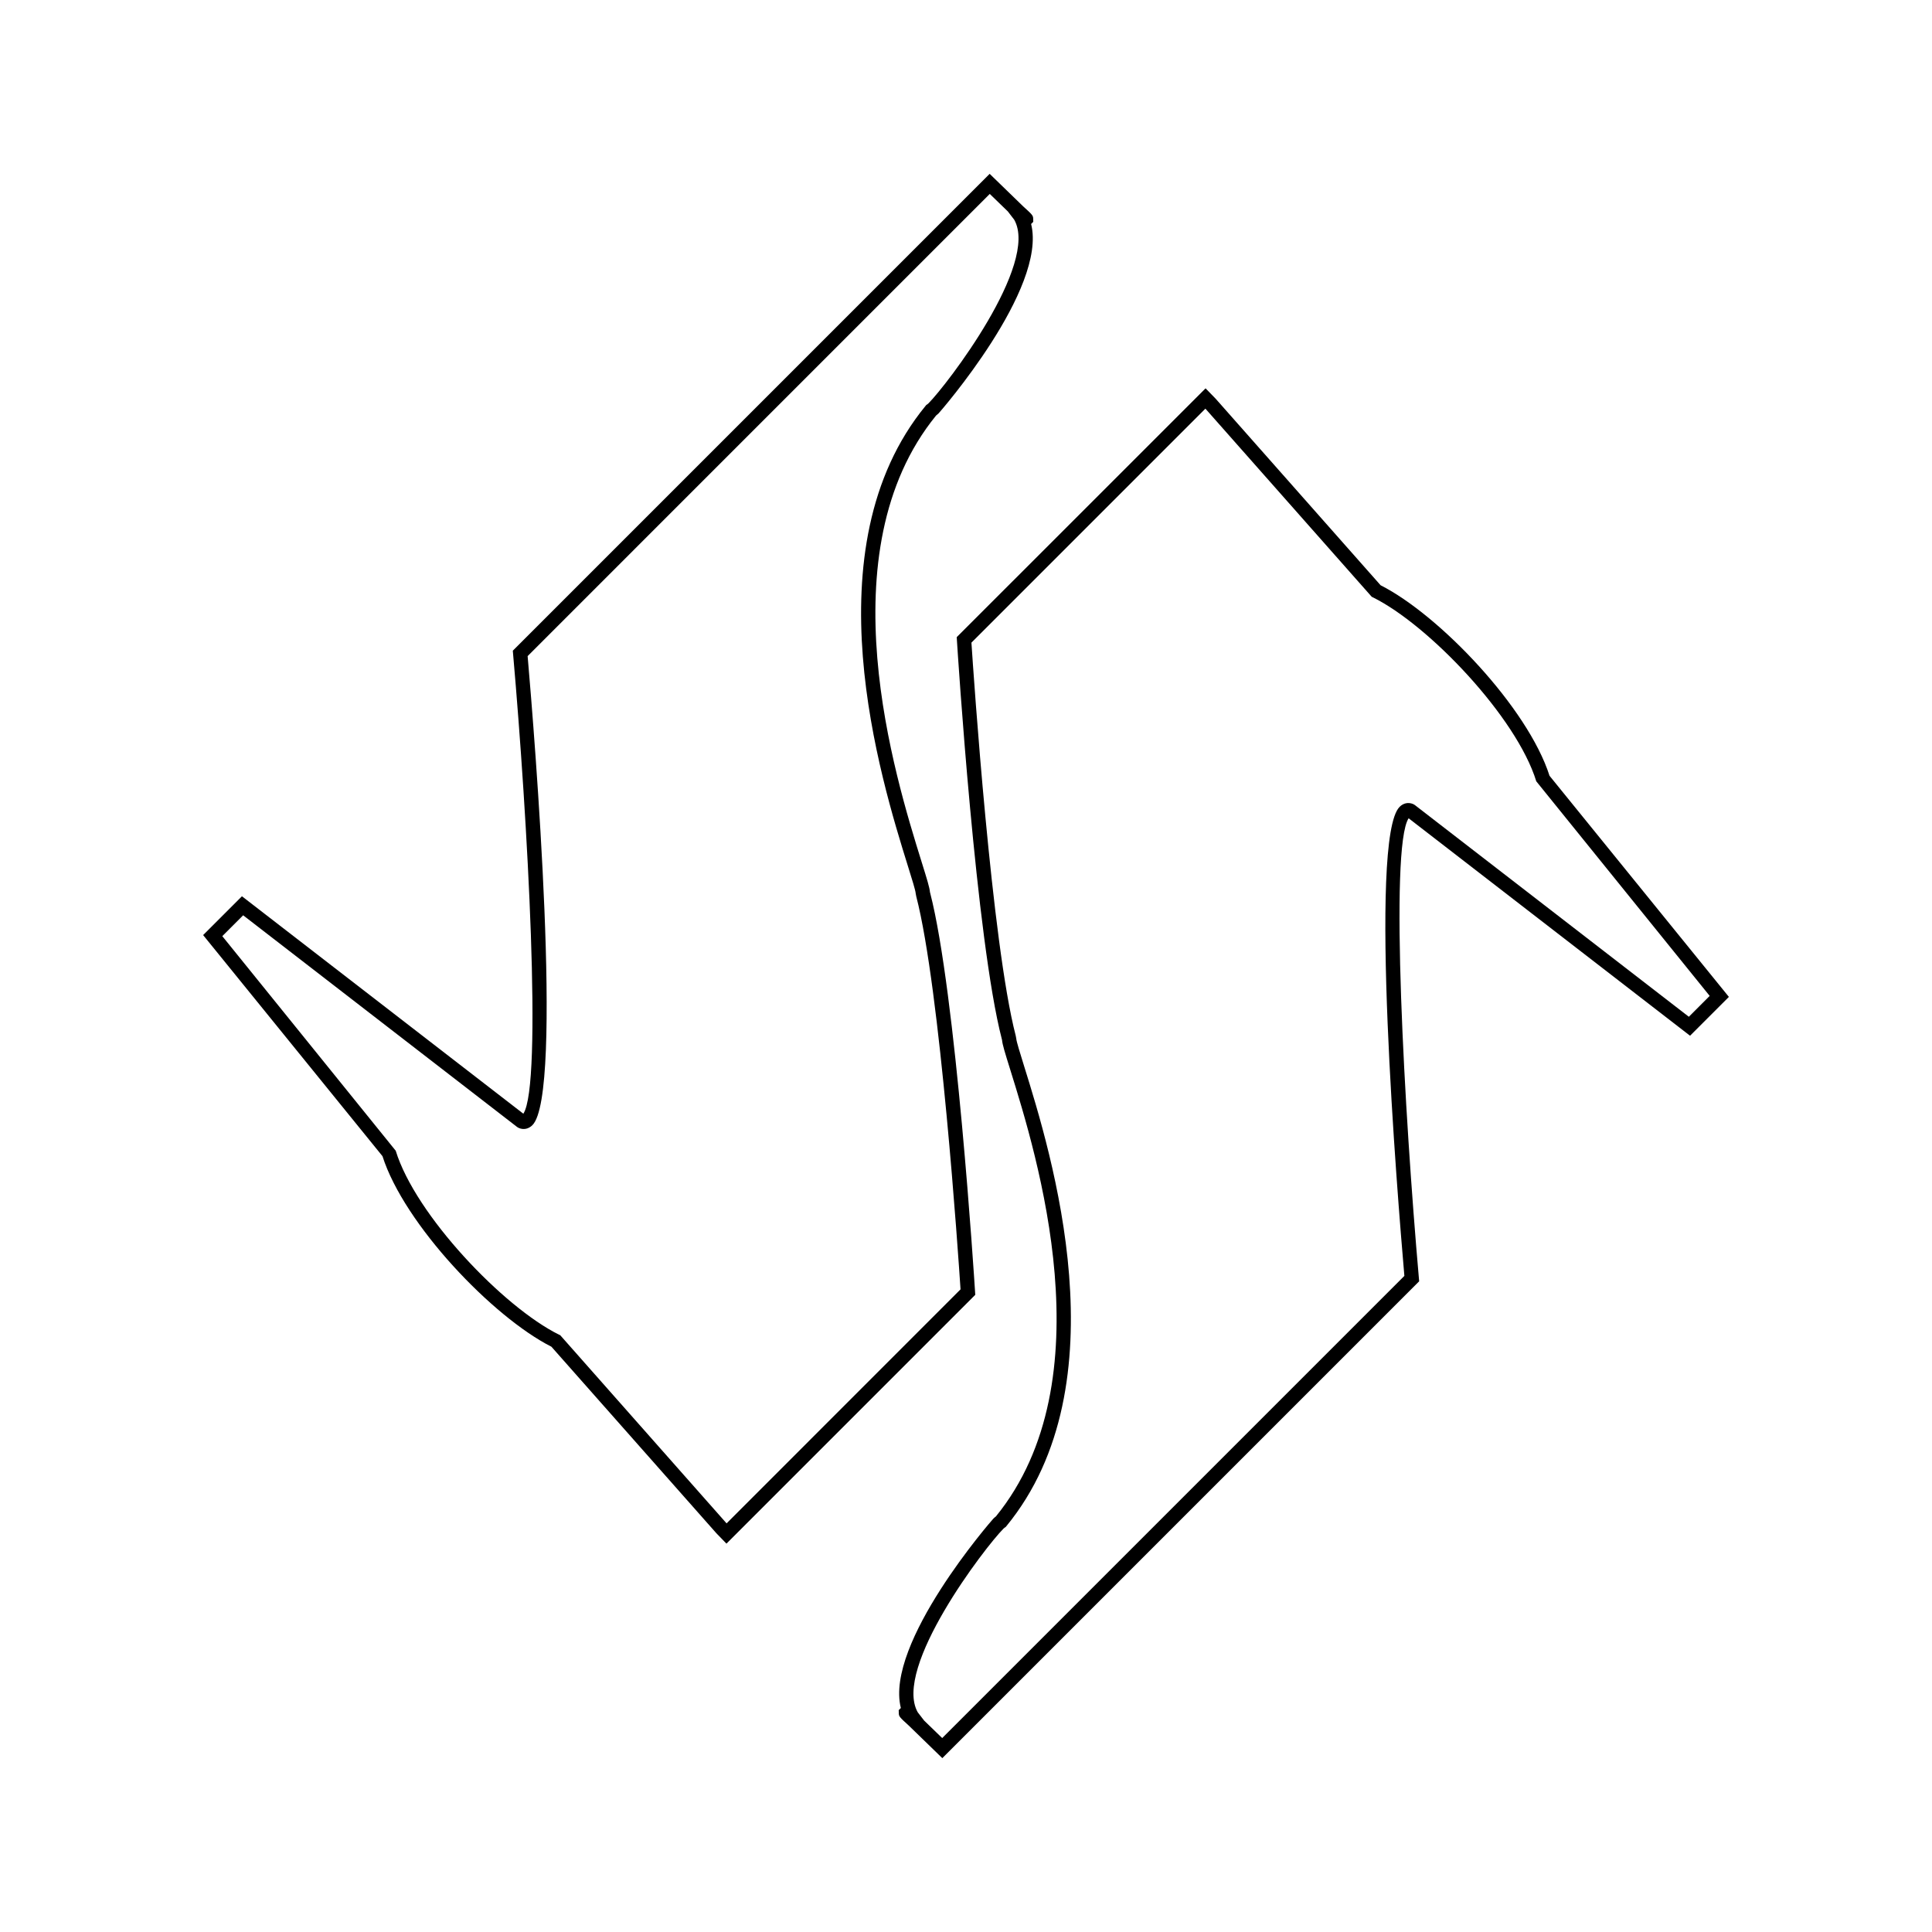 <?xml version="1.0" encoding="UTF-8"?>
<!-- Uploaded to: ICON Repo, www.iconrepo.com, Generator: ICON Repo Mixer Tools -->
<svg fill="#000000" width="800px" height="800px" version="1.1" viewBox="144 144 512 512" xmlns="http://www.w3.org/2000/svg">
 <g>
  <path d="m591.88 418.48 10.293-10.293-47.531-58.594c-5.758-18.047-29.191-42.613-44.77-50.496l-43.707-49.43-2.676-2.754-65.945 65.934 0.051 0.852c0.203 3.227 5.074 79.418 11.906 105.7l0.047 0.188c0.102 1.203 0.754 3.332 2.211 7.996 7 22.488 25.586 82.148-3.836 118.29-0.227 0.164-0.445 0.355-0.676 0.586-0.34 0.34-28.828 33-24.512 50.176l-0.566 0.566 0.02 0.812c0.027 0.852 0.172 1.043 2.648 3.285l8.887 8.629 126.37-126.37-0.078-0.875c-3.816-43.512-7.828-114.07-2.715-121.83zm-76.973-60.656c-8.309 8.309-0.582 102.99 1.266 124.3l-122.48 122.48-4.785-4.633-1.695-2.195c-6.672-11.75 17.859-43.801 22.707-48.656 0.188-0.184 0.301-0.262 0.332-0.285l0.242-0.148 0.195-0.227c30.941-37.691 11.871-98.945 4.688-122-1.035-3.336-2.019-6.488-2.051-7.195l-0.152-0.809c-6.359-24.477-11.168-95.539-11.734-104.15l62.004-62.008 44.074 49.852 0.332 0.164c14.715 7.269 38.039 31.684 43.281 48.742l45.953 56.867-5.519 5.531-72.645-56.133-0.441-0.25c-1.266-0.52-2.57-0.25-3.57 0.754z"/>
  <path d="m402.4 486.3c-0.203-3.227-5.082-79.418-11.906-105.7l-0.047-0.195c-0.102-1.195-0.754-3.328-2.211-7.996-7-22.488-25.586-82.148 3.836-118.29 0.219-0.164 0.445-0.363 0.676-0.586 0.34-0.348 28.82-33 24.508-50.176l0.57-0.57-0.02-0.812c-0.02-0.852-0.172-1.043-2.648-3.281l-8.887-8.625-126.37 126.37 0.074 0.875c3.82 43.512 7.836 114.07 2.719 121.83l-74.578-57.625-10.285 10.285 47.531 58.594c5.75 18.047 29.191 42.613 44.77 50.496l43.711 49.43 2.672 2.754 65.938-65.938zm-65.848 61.41-44.078-49.855-0.332-0.156c-14.711-7.273-38.031-31.684-43.273-48.742l-45.957-56.867 5.527-5.527 72.637 56.129 0.445 0.25c1.266 0.523 2.57 0.242 3.578-0.766 8.309-8.309 0.578-102.99-1.27-124.3l122.47-122.48 4.785 4.633 1.691 2.195c6.676 11.75-17.855 43.793-22.703 48.648-0.188 0.188-0.305 0.262-0.332 0.285l-0.25 0.156-0.188 0.227c-30.941 37.691-11.871 98.941-4.691 122 1.039 3.332 2.027 6.488 2.051 7.195l0.152 0.809c6.367 24.48 11.172 95.547 11.738 104.15z"/>
 </g>
</svg>